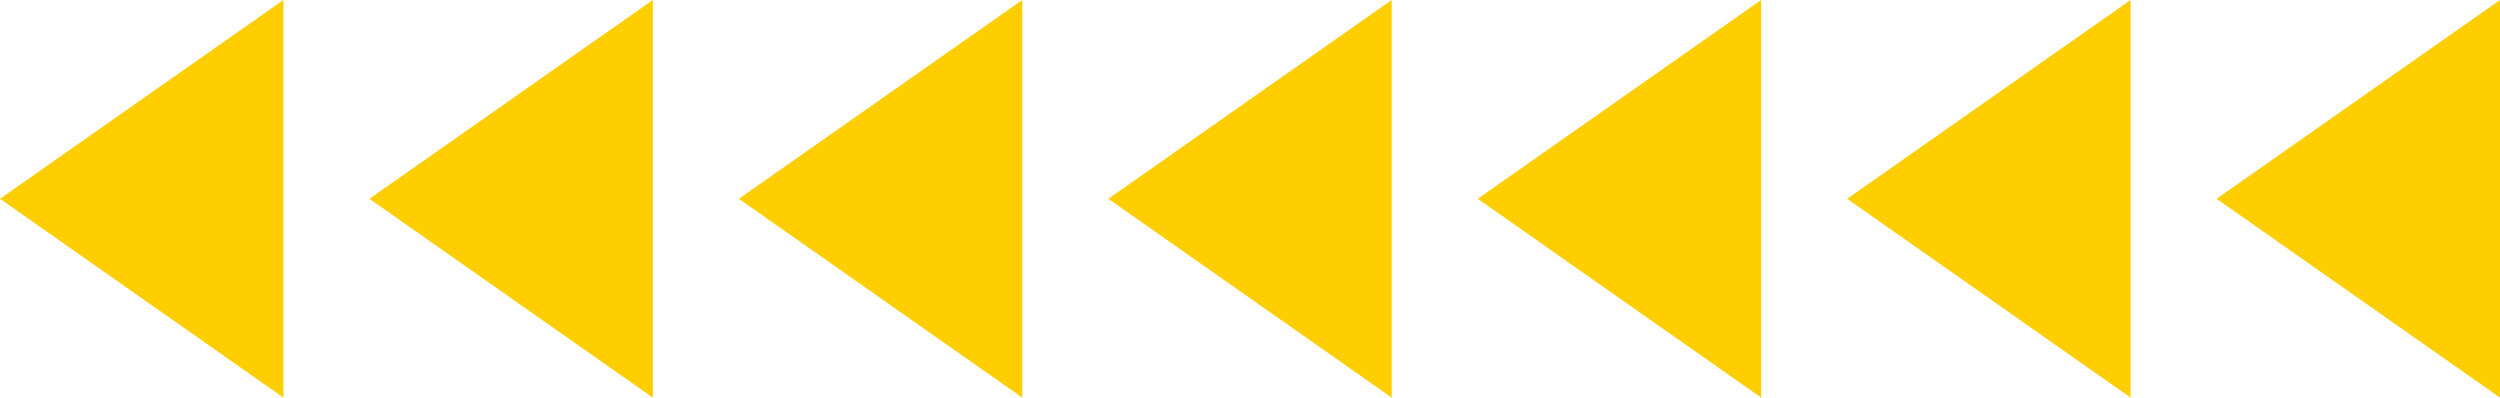   <svg xmlns="http://www.w3.org/2000/svg" viewBox="0 0 465.719 74.065" width="100%" style="vertical-align: middle; max-width: 100%; width: 100%;">
   <g>
    <g>
     <polygon points="52.79 74.065 0 37.032 52.79 0 52.79 74.065" fill="rgb(255,206,0)">
     </polygon>
     <polygon points="121.611 74.065 68.821 37.032 121.611 0 121.611 74.065" fill="rgb(255,206,0)">
     </polygon>
     <polygon points="190.433 74.065 137.643 37.032 190.433 0 190.433 74.065" fill="rgb(255,206,0)">
     </polygon>
     <polygon points="259.254 74.065 206.464 37.032 259.254 0 259.254 74.065" fill="rgb(255,206,0)">
     </polygon>
     <polygon points="328.076 74.065 275.286 37.032 328.076 0 328.076 74.065" fill="rgb(255,206,0)">
     </polygon>
     <polygon points="396.897 74.065 344.107 37.032 396.897 0 396.897 74.065" fill="rgb(255,206,0)">
     </polygon>
     <polygon points="465.719 74.065 412.929 37.032 465.719 0 465.719 74.065" fill="rgb(255,206,0)">
     </polygon>
    </g>
   </g>
  </svg>
